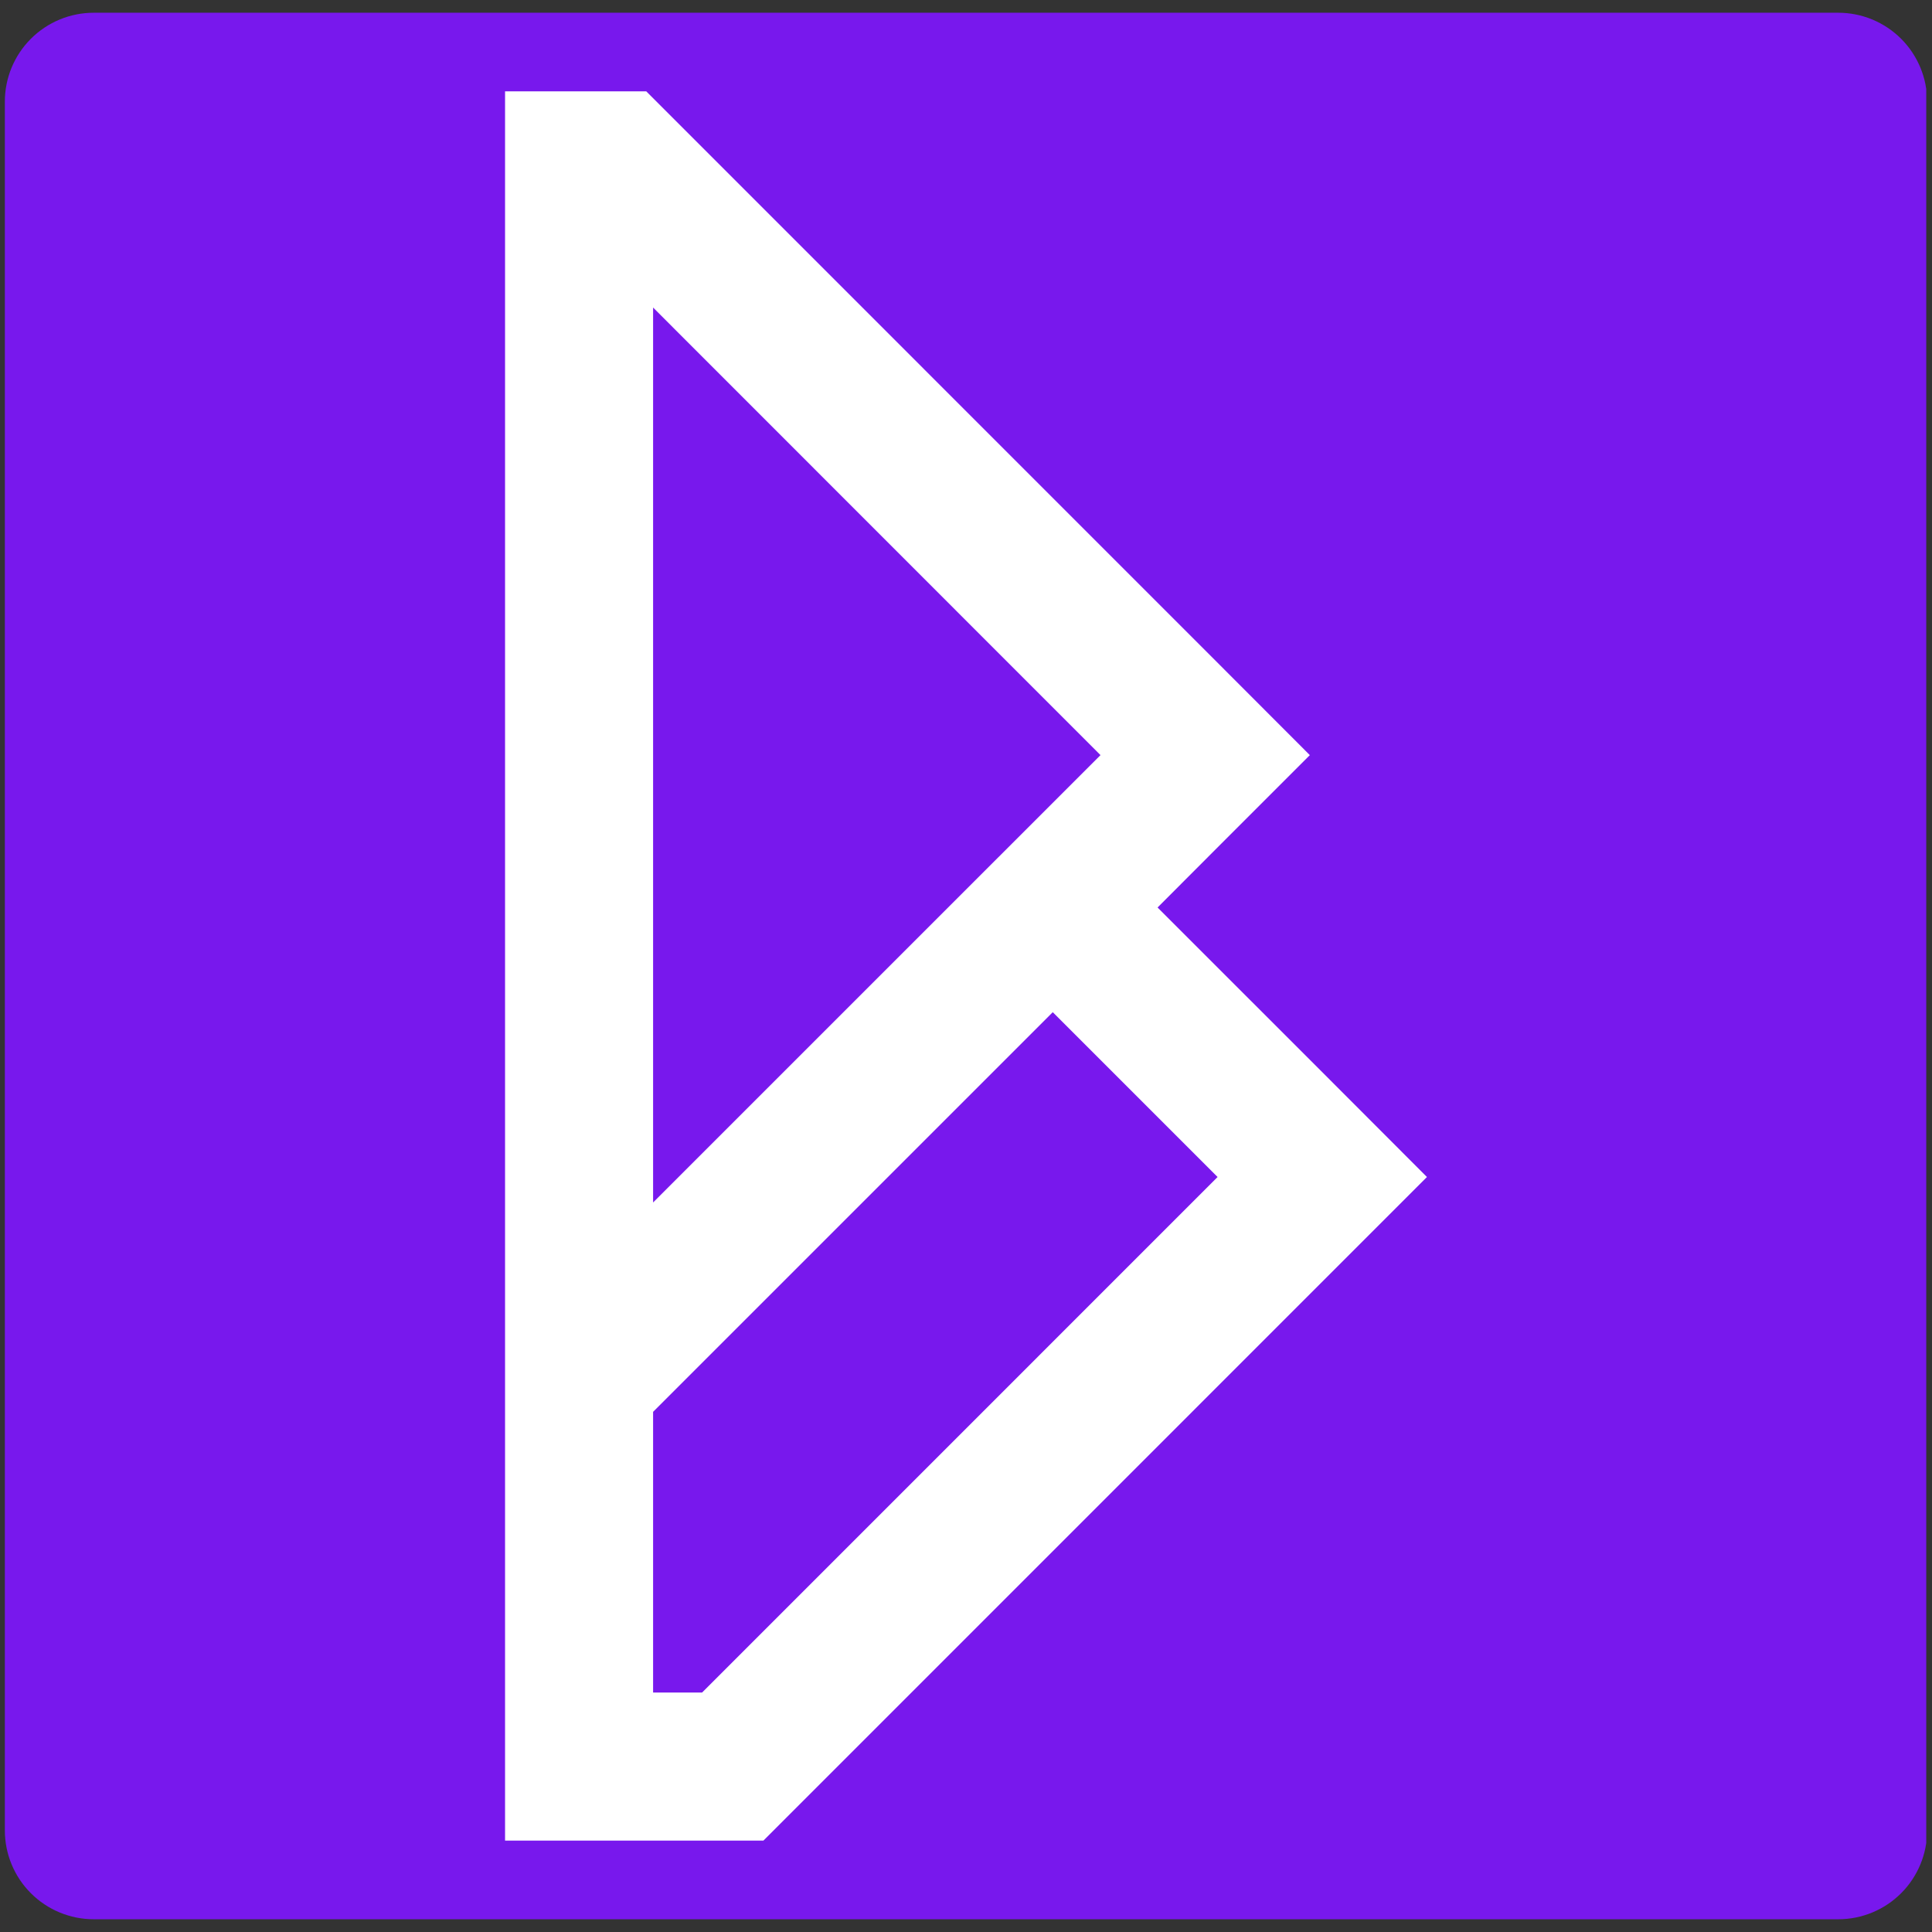<svg xmlns="http://www.w3.org/2000/svg" xmlns:xlink="http://www.w3.org/1999/xlink" width="500" zoomAndPan="magnify" viewBox="0 0 375 375" height="500" preserveAspectRatio="xMidYMid meet" version="1.2"><rect x="0" y="0" width="375" height="375" fill="#333333" stroke="none"/><defs><clipPath id="ea83d7f379"><path d="M 0.941 2.473 L 374 2.473 L 374 372.527 L 0.941 372.527 Z M 0.941 2.473 "/></clipPath><clipPath id="317a9f7da8"><path d="M 18.191 2.473 L 356.809 2.473 C 361.387 2.473 365.773 4.293 369.008 7.527 C 372.242 10.762 374.059 15.148 374.059 19.723 L 374.059 355.277 C 374.059 359.852 372.242 364.238 369.008 367.473 C 365.773 370.707 361.387 372.527 356.809 372.527 L 18.191 372.527 C 13.613 372.527 9.227 370.707 5.992 367.473 C 2.758 364.238 0.941 359.852 0.941 355.277 L 0.941 19.723 C 0.941 15.148 2.758 10.762 5.992 7.527 C 9.227 4.293 13.613 2.473 18.191 2.473 Z M 18.191 2.473 "/></clipPath><clipPath id="4d5baa5933"><path d="M 98.031 17.68 L 277 17.68 L 277 357.43 L 98.031 357.43 Z M 98.031 17.68 "/></clipPath></defs><g id="a024f24011"><g clip-rule="nonzero" clip-path="url(#ea83d7f379)"><g clip-rule="nonzero" clip-path="url(#317a9f7da8)"><path style=" stroke:none;fill-rule:nonzero;fill:#7818ed;fill-opacity:1;" d="M 0.941 2.473 L 373.883 2.473 L 373.883 372.527 L 0.941 372.527 Z M 0.941 2.473 "/></g></g><g clip-rule="nonzero" clip-path="url(#4d5baa5933)"><path style=" stroke:none;fill-rule:nonzero;fill:#ffffff;fill-opacity:1;" d="M 224.684 176.145 C 238.977 161.82 233.57 167.238 254.238 146.57 C 246.965 139.289 257.898 150.191 125.438 17.73 L 98.031 17.73 L 98.031 357.262 L 148.176 357.262 C 153.121 352.301 269.805 235.621 276.969 228.457 C 255.414 206.863 265.719 217.18 224.684 176.145 Z M 126.766 59.695 L 213.605 146.566 C 213.605 146.566 141.527 218.641 126.766 233.402 Z M 136.27 328.523 L 126.766 328.523 L 126.766 274.035 L 204.34 196.465 L 236.332 228.457 Z M 136.27 328.523 "/></g></g></svg>